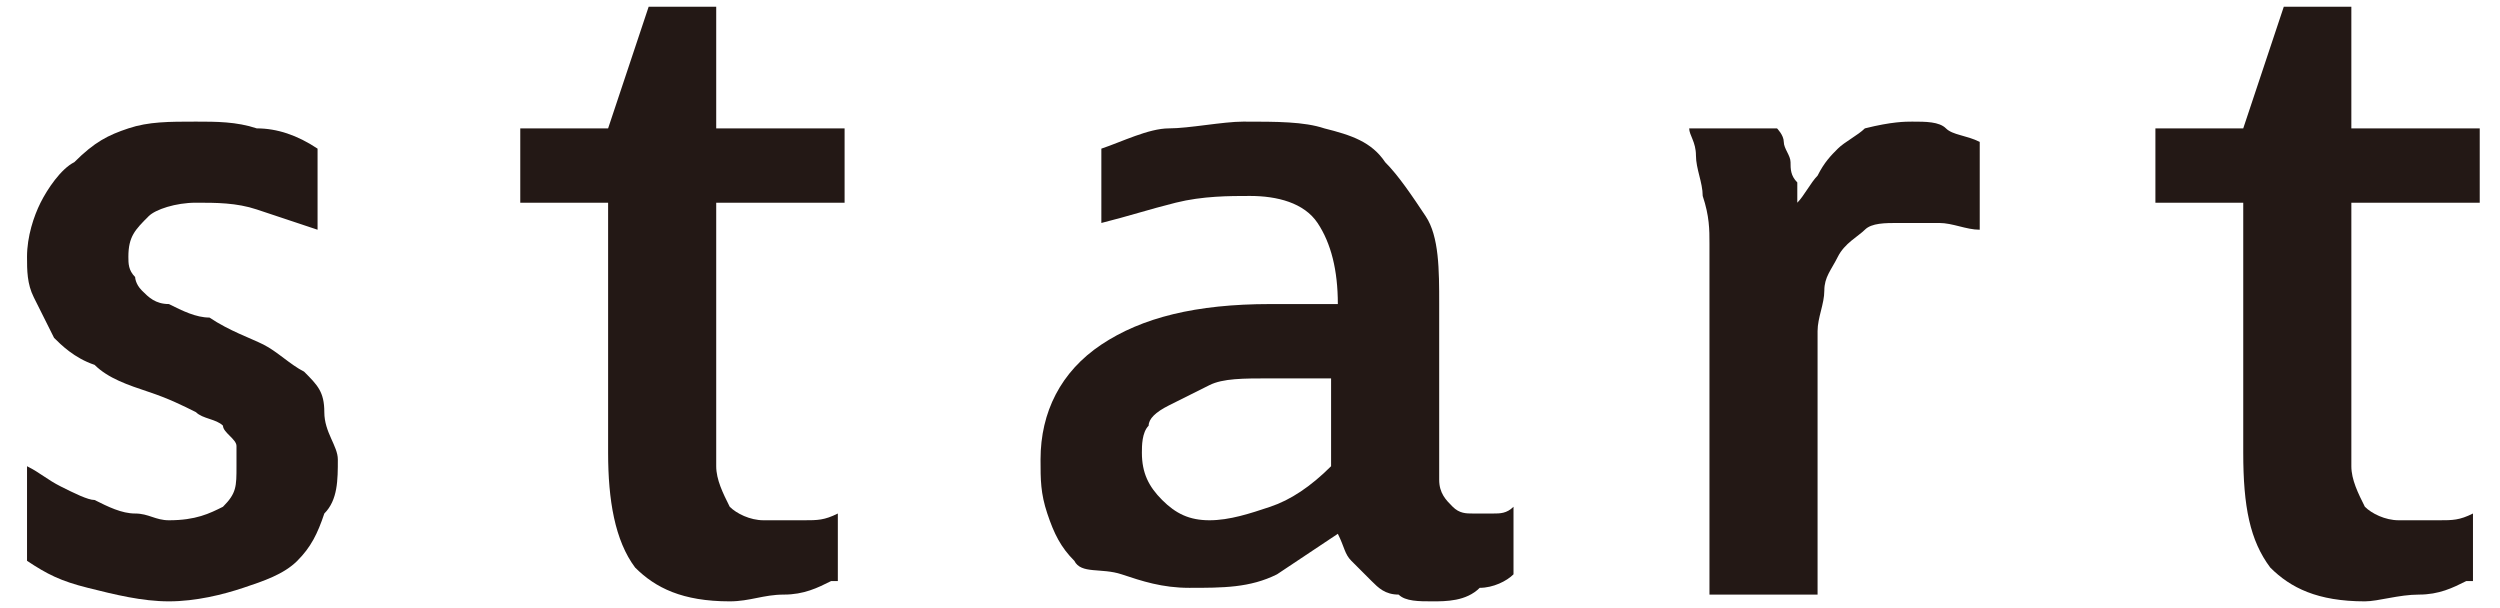 <?xml version="1.0" encoding="utf-8"?>
<!-- Generator: Adobe Illustrator 25.2.1, SVG Export Plug-In . SVG Version: 6.00 Build 0)  -->
<svg version="1.1" id="レイヤー_1" xmlns="http://www.w3.org/2000/svg" xmlns:xlink="http://www.w3.org/1999/xlink" x="0px"
	 y="0px" viewBox="0 0 37 9" style="enable-background:new 0 0 37 9;" xml:space="preserve">
<style type="text/css">
	.st0{fill:#231815;}
</style>
<g>
	<g>
		<path class="st0" d="M5,6.8C5,7.1,5,7.4,4.8,7.6C4.7,7.9,4.6,8.1,4.4,8.3C4.2,8.5,3.9,8.6,3.6,8.7C3.3,8.8,2.9,8.9,2.5,8.9
			c-0.4,0-0.8-0.1-1.2-0.2S0.7,8.5,0.4,8.3V6.9C0.6,7,0.7,7.1,0.9,7.2c0.2,0.1,0.4,0.2,0.5,0.2C1.6,7.5,1.8,7.6,2,7.6
			c0.2,0,0.3,0.1,0.5,0.1c0.4,0,0.6-0.1,0.8-0.2c0.2-0.2,0.2-0.3,0.2-0.6c0-0.1,0-0.2,0-0.3S3.3,6.4,3.3,6.3C3.2,6.2,3,6.2,2.9,6.1
			C2.7,6,2.5,5.9,2.2,5.8C1.9,5.7,1.6,5.6,1.4,5.4C1.1,5.3,0.9,5.1,0.8,5C0.7,4.8,0.6,4.6,0.5,4.4C0.4,4.2,0.4,4,0.4,3.8
			c0-0.3,0.1-0.6,0.2-0.8c0.1-0.2,0.3-0.5,0.5-0.6C1.4,2.1,1.6,2,1.9,1.9c0.3-0.1,0.6-0.1,1-0.1c0.3,0,0.6,0,0.9,0.1
			C4.1,1.9,4.4,2,4.7,2.2v1.2C4.4,3.3,4.1,3.2,3.8,3.1C3.5,3,3.2,3,2.9,3C2.6,3,2.3,3.1,2.2,3.2C2,3.4,1.9,3.5,1.9,3.8
			c0,0.1,0,0.2,0.1,0.3C2,4.1,2,4.2,2.1,4.3c0.1,0.1,0.2,0.2,0.4,0.2c0.2,0.1,0.4,0.2,0.6,0.2C3.4,4.9,3.7,5,3.9,5.1
			c0.2,0.1,0.4,0.3,0.6,0.4c0.2,0.2,0.3,0.3,0.3,0.6S5,6.6,5,6.8z"/>
		<path class="st0" d="M12.3,8.6c-0.2,0.1-0.4,0.2-0.7,0.2s-0.5,0.1-0.8,0.1c-0.7,0-1.1-0.2-1.4-0.5C9.1,8,9,7.4,9,6.7V3H7.7V1.9H9
			C9.1,1.6,9.2,1.3,9.3,1c0.1-0.3,0.2-0.6,0.3-0.9h1v1.8h1.9V3h-1.9v3.9c0,0.2,0.1,0.4,0.2,0.6c0.1,0.1,0.3,0.2,0.5,0.2
			c0.2,0,0.4,0,0.6,0c0.2,0,0.3,0,0.5-0.1V8.6z"/>
		<path class="st0" d="M21.2,8.9c-0.2,0-0.4,0-0.5-0.1c-0.2,0-0.3-0.1-0.4-0.2c-0.1-0.1-0.2-0.2-0.3-0.3c-0.1-0.1-0.1-0.2-0.2-0.4
			c-0.3,0.2-0.6,0.4-0.9,0.6c-0.4,0.2-0.8,0.2-1.3,0.2c-0.4,0-0.7-0.1-1-0.2S16,8.5,15.9,8.3c-0.2-0.2-0.3-0.4-0.4-0.7
			c-0.1-0.3-0.1-0.5-0.1-0.8c0-0.7,0.3-1.3,0.9-1.7c0.6-0.4,1.4-0.6,2.5-0.6c0.2,0,0.3,0,0.5,0c0.2,0,0.3,0,0.5,0
			c0-0.5-0.1-0.9-0.3-1.2c-0.2-0.3-0.6-0.4-1-0.4c-0.3,0-0.7,0-1.1,0.1c-0.4,0.1-0.7,0.2-1.1,0.3V2.2c0.3-0.1,0.7-0.3,1-0.3
			s0.8-0.1,1.1-0.1c0.5,0,0.9,0,1.2,0.1C20,2,20.3,2.1,20.5,2.4c0.2,0.2,0.4,0.5,0.6,0.8s0.2,0.8,0.2,1.3v2.6c0,0.2,0.1,0.3,0.2,0.4
			c0.1,0.1,0.2,0.1,0.3,0.1c0.1,0,0.2,0,0.3,0c0.1,0,0.2,0,0.3-0.1v1c-0.1,0.1-0.3,0.2-0.5,0.2C21.7,8.9,21.4,8.9,21.2,8.9z
			 M19.7,5.6c-0.1,0-0.3,0-0.4,0c-0.2,0-0.3,0-0.5,0c-0.4,0-0.7,0-0.9,0.1c-0.2,0.1-0.4,0.2-0.6,0.3C17.1,6.1,17,6.2,17,6.3
			c-0.1,0.1-0.1,0.3-0.1,0.4c0,0.3,0.1,0.5,0.3,0.7c0.2,0.2,0.4,0.3,0.7,0.3c0.3,0,0.6-0.1,0.9-0.2c0.3-0.1,0.6-0.3,0.9-0.6V5.6z"/>
		<path class="st0" d="M28.3,1.8c0.2,0,0.4,0,0.5,0.1s0.3,0.1,0.5,0.2v1.3c-0.2,0-0.4-0.1-0.6-0.1c-0.2,0-0.4,0-0.6,0
			c-0.2,0-0.4,0-0.5,0.1c-0.1,0.1-0.3,0.2-0.4,0.4c-0.1,0.2-0.2,0.3-0.2,0.5c0,0.2-0.1,0.4-0.1,0.6v3.9h-1.6V4.2c0-0.2,0-0.4,0-0.6
			c0-0.2,0-0.4-0.1-0.7c0-0.2-0.1-0.4-0.1-0.6c0-0.2-0.1-0.3-0.1-0.4h1.3c0,0,0.1,0.1,0.1,0.2c0,0.1,0.1,0.2,0.1,0.3
			c0,0.1,0,0.2,0.1,0.3c0,0.1,0,0.2,0,0.3c0.1-0.1,0.2-0.3,0.3-0.4c0.1-0.2,0.2-0.3,0.3-0.4c0.1-0.1,0.3-0.2,0.4-0.3
			C28,1.8,28.2,1.8,28.3,1.8z"/>
		<path class="st0" d="M36.5,8.6c-0.2,0.1-0.4,0.2-0.7,0.2S35.2,8.9,35,8.9c-0.7,0-1.1-0.2-1.4-0.5c-0.3-0.4-0.4-0.9-0.4-1.7V3h-1.3
			V1.9h1.3c0.1-0.3,0.2-0.6,0.3-0.9c0.1-0.3,0.2-0.6,0.3-0.9h1v1.8h1.9V3h-1.9v3.9c0,0.2,0.1,0.4,0.2,0.6c0.1,0.1,0.3,0.2,0.5,0.2
			c0.2,0,0.4,0,0.6,0c0.2,0,0.3,0,0.5-0.1V8.6z"/>
	</g>
</g>
</svg>
